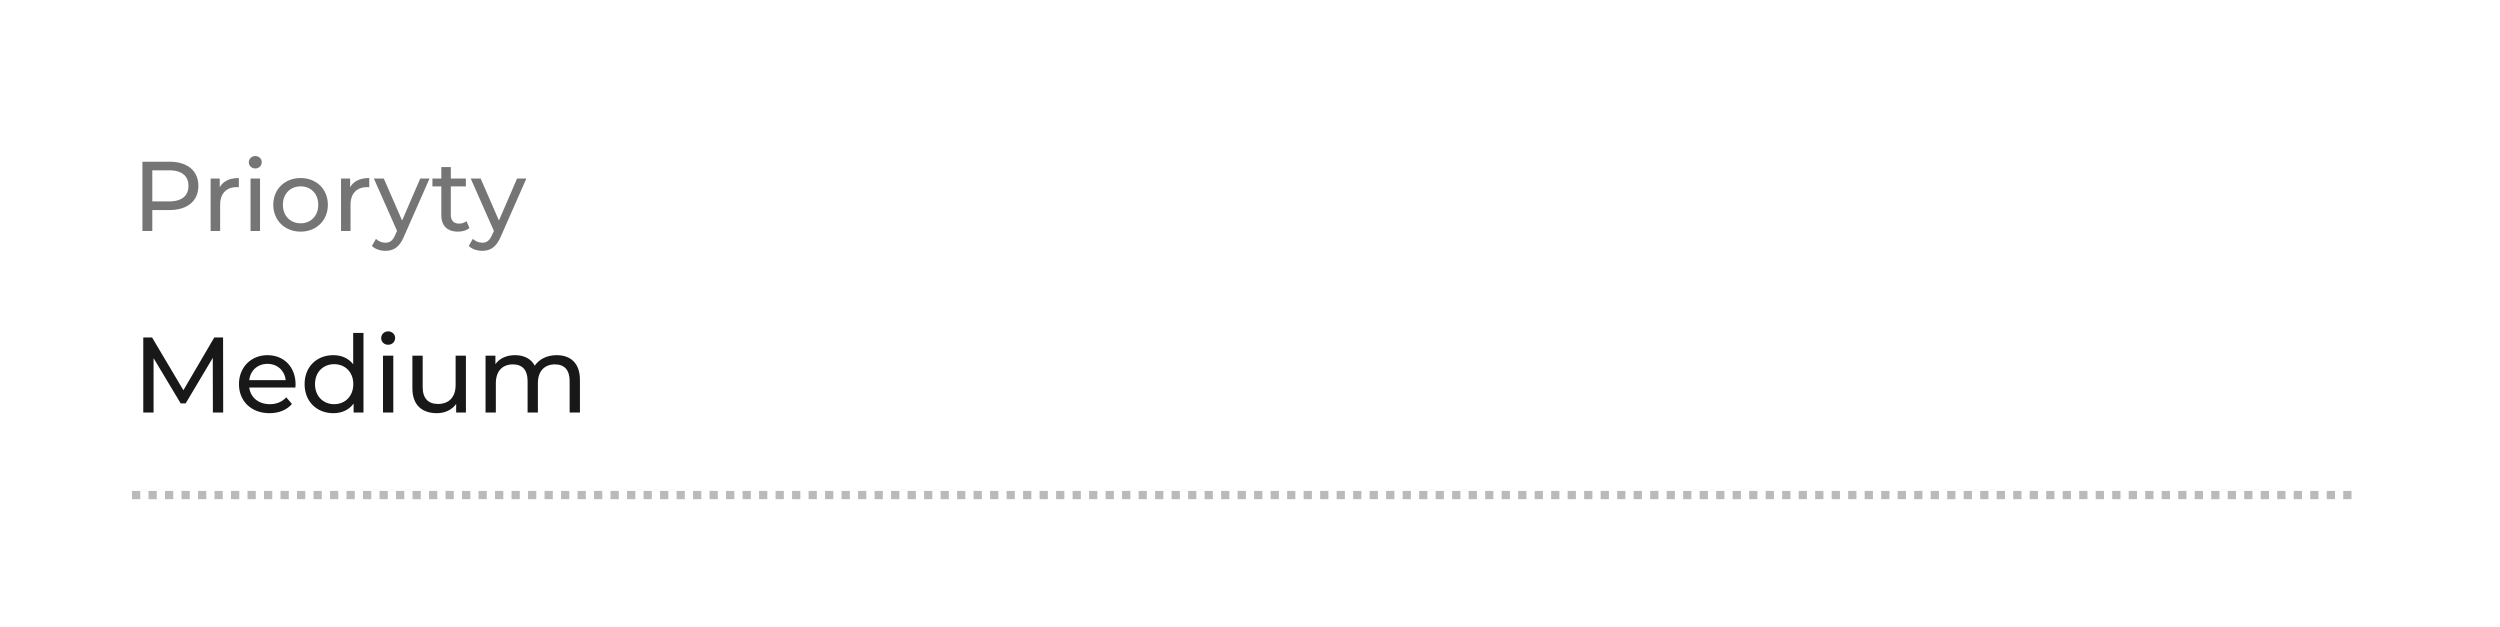 <svg xmlns="http://www.w3.org/2000/svg" width="303" height="76" viewBox="0 0 303 76">
    <path fill="#FFF" fill-rule="nonzero" d="M0 0h303v76H0z"/>
    <path stroke="#BABABA" stroke-dasharray="1" d="M16 60h270"/>
    <g fill="#757575" fill-rule="nonzero">
      <path d="M20.536 19.6H17.26V28h1.2v-2.544h2.076c2.184 0 3.504-1.104 3.504-2.928 0-1.824-1.32-2.928-3.504-2.928Zm-.036 4.812h-2.04v-3.768h2.04c1.536 0 2.34.684 2.34 1.884 0 1.2-.804 1.884-2.34 1.884Zm6.132-1.704V21.64h-1.104V28h1.152v-3.168c0-1.392.768-2.148 2.004-2.148.084 0 .168 0 .264.012V21.58c-1.116 0-1.908.384-2.316 1.128Zm4.308-2.292c.456 0 .78-.336.78-.768 0-.408-.336-.732-.78-.732a.758.758 0 0 0-.78.756c0 .42.336.744.78.744ZM30.364 28h1.152v-6.36h-1.152V28Zm6.072.072c1.908 0 3.3-1.356 3.3-3.252 0-1.896-1.392-3.24-3.3-3.24s-3.312 1.344-3.312 3.24c0 1.896 1.404 3.252 3.312 3.252Zm0-1.008c-1.224 0-2.148-.888-2.148-2.244 0-1.356.924-2.232 2.148-2.232 1.224 0 2.136.876 2.136 2.232 0 1.356-.912 2.244-2.136 2.244Zm6-4.356V21.64h-1.104V28h1.152v-3.168c0-1.392.768-2.148 2.004-2.148.084 0 .168 0 .264.012V21.58c-1.116 0-1.908.384-2.316 1.128Zm8.496-1.068-2.196 5.088-2.22-5.088h-1.2l2.808 6.348-.204.444c-.312.732-.66.984-1.212.984-.432 0-.828-.168-1.14-.468l-.492.864c.396.384 1.02.588 1.632.588.972 0 1.704-.42 2.268-1.764l3.084-6.996h-1.128Zm5.604 5.16c-.24.192-.564.3-.9.3-.636 0-.996-.384-.996-1.068v-3.444h1.824v-.948H54.64v-1.392h-1.152v1.392h-1.08v.948h1.08v3.492c0 1.284.732 1.992 2.016 1.992.516 0 1.044-.144 1.392-.444l-.36-.828Z"/>
      <path d="m62.668 21.64-2.196 5.088-2.22-5.088h-1.2l2.808 6.348-.204.444c-.312.732-.66.984-1.212.984-.432 0-.828-.168-1.14-.468l-.492.864c.396.384 1.02.588 1.632.588.972 0 1.704-.42 2.268-1.764l3.084-6.996h-1.128Z"/>
    </g>
    <path fill="#181818" fill-rule="nonzero" d="m27.05 50-.013-9.1h-1.066l-3.744 6.396-3.796-6.396h-1.066V50h1.248v-6.591l3.289 5.486h.598l3.289-5.525.013 6.63zm8.775-3.406c0-2.119-1.417-3.549-3.406-3.549s-3.458 1.469-3.458 3.51c0 2.054 1.482 3.523 3.705 3.523 1.144 0 2.093-.39 2.717-1.118l-.689-.806c-.507.559-1.183.832-1.989.832-1.365 0-2.34-.806-2.496-2.015h5.59c.013-.117.026-.273.026-.377Zm-3.406-2.496c1.209 0 2.08.819 2.21 1.976h-4.42c.13-1.17 1.014-1.976 2.21-1.976Zm10.387-3.744v3.796c-.572-.741-1.43-1.105-2.405-1.105-2.015 0-3.484 1.404-3.484 3.51s1.469 3.523 3.484 3.523c1.014 0 1.898-.39 2.457-1.17V50h1.196v-9.646h-1.248Zm-2.301 8.632c-1.326 0-2.327-.962-2.327-2.431s1.001-2.418 2.327-2.418c1.313 0 2.314.949 2.314 2.418 0 1.469-1.001 2.431-2.314 2.431Zm6.539-7.202c.494 0 .845-.364.845-.832 0-.442-.364-.793-.845-.793s-.845.364-.845.819c0 .455.364.806.845.806ZM46.42 50h1.248v-6.89H46.42V50Zm8.801-6.89v3.562c0 1.482-.832 2.288-2.132 2.288-1.183 0-1.859-.676-1.859-2.028V43.11h-1.248v3.965c0 2.028 1.183 3.003 2.964 3.003.975 0 1.833-.403 2.34-1.118V50h1.183v-6.89h-1.248Zm12.246-.065c-1.17 0-2.132.494-2.652 1.274-.455-.858-1.339-1.274-2.392-1.274-1.04 0-1.885.39-2.379 1.092V43.11h-1.196V50h1.248v-3.549c0-1.495.819-2.288 2.067-2.288 1.131 0 1.781.663 1.781 2.015V50h1.248v-3.549c0-1.495.819-2.288 2.067-2.288 1.131 0 1.781.663 1.781 2.015V50h1.248v-3.965c0-2.028-1.144-2.99-2.821-2.99Z"/>
</svg>